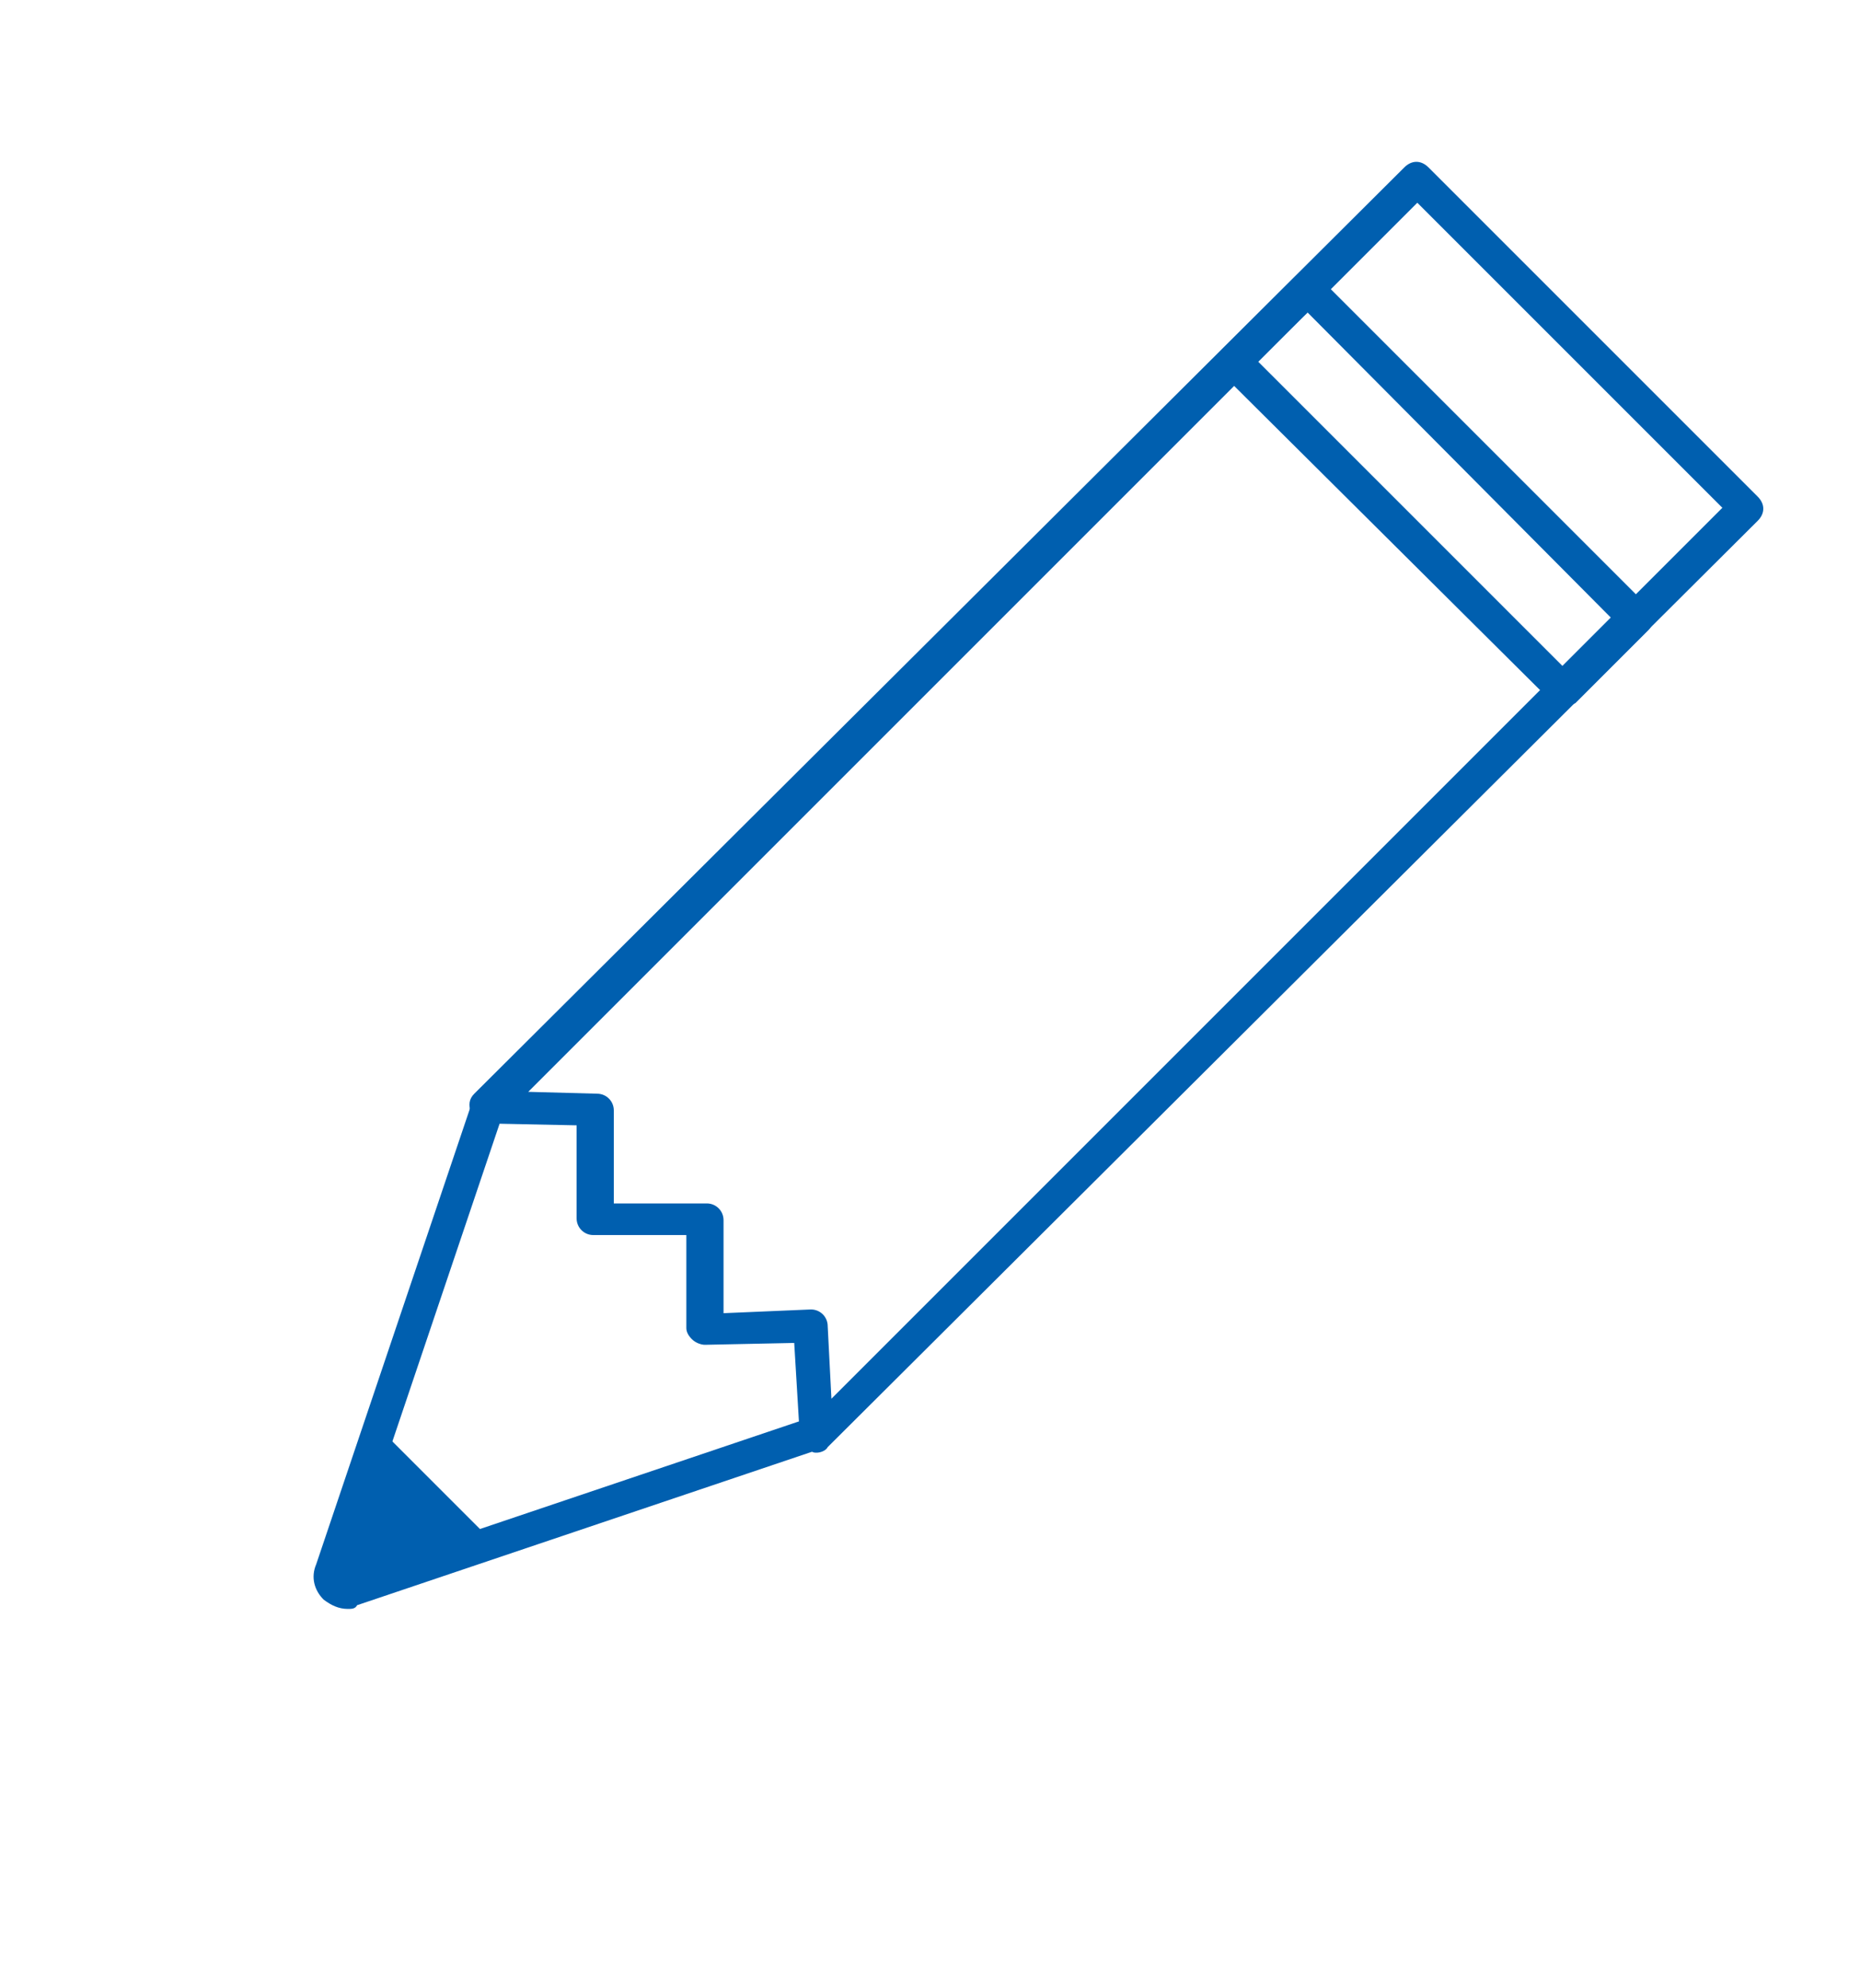 <?xml version="1.0" encoding="utf-8"?>
<!-- Generator: Adobe Illustrator 27.0.0, SVG Export Plug-In . SVG Version: 6.00 Build 0)  -->
<svg version="1.1" id="レイヤー_1" xmlns="http://www.w3.org/2000/svg" xmlns:xlink="http://www.w3.org/1999/xlink" x="0px"
	 y="0px" viewBox="0 0 100 106.9" style="enable-background:new 0 0 100 106.9;" xml:space="preserve">
<style type="text/css">
	.st0{clip-path:url(#SVGID_00000029045042629124112090000010768531341855649416_);}
	.st1{clip-path:url(#SVGID_00000076579276058789264630000001819550289770040708_);fill:#6167AD;}
	.st2{clip-path:url(#SVGID_00000076579276058789264630000001819550289770040708_);fill:#6268AE;}
	.st3{clip-path:url(#SVGID_00000076579276058789264630000001819550289770040708_);fill:#6269AF;}
	.st4{clip-path:url(#SVGID_00000076579276058789264630000001819550289770040708_);fill:#636AB0;}
	.st5{clip-path:url(#SVGID_00000076579276058789264630000001819550289770040708_);fill:#636BB1;}
	.st6{clip-path:url(#SVGID_00000076579276058789264630000001819550289770040708_);fill:#646CB2;}
	.st7{clip-path:url(#SVGID_00000076579276058789264630000001819550289770040708_);fill:#646DB3;}
	.st8{clip-path:url(#SVGID_00000076579276058789264630000001819550289770040708_);fill:#656EB4;}
	.st9{clip-path:url(#SVGID_00000076579276058789264630000001819550289770040708_);fill:#666FB4;}
	.st10{clip-path:url(#SVGID_00000076579276058789264630000001819550289770040708_);fill:#6670B5;}
	.st11{clip-path:url(#SVGID_00000076579276058789264630000001819550289770040708_);fill:#6771B6;}
	.st12{clip-path:url(#SVGID_00000076579276058789264630000001819550289770040708_);fill:#6772B7;}
	.st13{clip-path:url(#SVGID_00000076579276058789264630000001819550289770040708_);fill:#6873B8;}
	.st14{clip-path:url(#SVGID_00000076579276058789264630000001819550289770040708_);fill:#6974B9;}
	.st15{clip-path:url(#SVGID_00000076579276058789264630000001819550289770040708_);fill:#6975BA;}
	.st16{clip-path:url(#SVGID_00000076579276058789264630000001819550289770040708_);fill:#6A76BB;}
	.st17{clip-path:url(#SVGID_00000076579276058789264630000001819550289770040708_);fill:#6A77BC;}
	.st18{clip-path:url(#SVGID_00000076579276058789264630000001819550289770040708_);fill:#6B78BD;}
	.st19{clip-path:url(#SVGID_00000076579276058789264630000001819550289770040708_);fill:#6B79BE;}
	.st20{clip-path:url(#SVGID_00000076579276058789264630000001819550289770040708_);fill:#6C7ABF;}
	.st21{clip-path:url(#SVGID_00000076579276058789264630000001819550289770040708_);fill:#6D7BC0;}
	.st22{clip-path:url(#SVGID_00000076579276058789264630000001819550289770040708_);fill:#6D7CC1;}
	.st23{clip-path:url(#SVGID_00000076579276058789264630000001819550289770040708_);fill:#6E7DC2;}
	.st24{clip-path:url(#SVGID_00000076579276058789264630000001819550289770040708_);fill:#6E7EC3;}
	.st25{clip-path:url(#SVGID_00000076579276058789264630000001819550289770040708_);fill:#6F7FC3;}
	.st26{clip-path:url(#SVGID_00000076579276058789264630000001819550289770040708_);fill:#7080C4;}
	.st27{clip-path:url(#SVGID_00000076579276058789264630000001819550289770040708_);fill:#7081C5;}
	.st28{clip-path:url(#SVGID_00000076579276058789264630000001819550289770040708_);fill:#7182C6;}
	.st29{clip-path:url(#SVGID_00000076579276058789264630000001819550289770040708_);fill:#7183C7;}
	.st30{clip-path:url(#SVGID_00000076579276058789264630000001819550289770040708_);fill:#7284C8;}
	.st31{clip-path:url(#SVGID_00000076579276058789264630000001819550289770040708_);fill:#7285C9;}
	.st32{clip-path:url(#SVGID_00000076579276058789264630000001819550289770040708_);fill:#7386CA;}
	.st33{clip-path:url(#SVGID_00000076579276058789264630000001819550289770040708_);fill:#7487CB;}
	.st34{clip-path:url(#SVGID_00000076579276058789264630000001819550289770040708_);fill:#7488CC;}
	.st35{clip-path:url(#SVGID_00000076579276058789264630000001819550289770040708_);fill:#7589CD;}
	.st36{clip-path:url(#SVGID_00000076579276058789264630000001819550289770040708_);fill:#758ACE;}
	.st37{clip-path:url(#SVGID_00000076579276058789264630000001819550289770040708_);fill:#768BCF;}
	.st38{clip-path:url(#SVGID_00000076579276058789264630000001819550289770040708_);fill:#778CD0;}
	.st39{clip-path:url(#SVGID_00000076579276058789264630000001819550289770040708_);fill:#778DD1;}
	.st40{clip-path:url(#SVGID_00000076579276058789264630000001819550289770040708_);fill:#788ED2;}
	.st41{clip-path:url(#SVGID_00000076579276058789264630000001819550289770040708_);fill:#7890D2;}
	.st42{clip-path:url(#SVGID_00000076579276058789264630000001819550289770040708_);fill:#7991D3;}
	.st43{clip-path:url(#SVGID_00000076579276058789264630000001819550289770040708_);fill:#7992D4;}
	.st44{clip-path:url(#SVGID_00000076579276058789264630000001819550289770040708_);fill:#7A93D5;}
	.st45{clip-path:url(#SVGID_00000076579276058789264630000001819550289770040708_);fill:#7B94D6;}
	.st46{clip-path:url(#SVGID_00000076579276058789264630000001819550289770040708_);fill:#7B95D7;}
	.st47{clip-path:url(#SVGID_00000076579276058789264630000001819550289770040708_);fill:#7C96D8;}
	.st48{clip-path:url(#SVGID_00000076579276058789264630000001819550289770040708_);fill:#7C97D9;}
	.st49{clip-path:url(#SVGID_00000076579276058789264630000001819550289770040708_);fill:#7D98DA;}
	.st50{clip-path:url(#SVGID_00000076579276058789264630000001819550289770040708_);fill:#7E99DB;}
	.st51{clip-path:url(#SVGID_00000076579276058789264630000001819550289770040708_);fill:#7E9ADC;}
	.st52{clip-path:url(#SVGID_00000076579276058789264630000001819550289770040708_);fill:#7F9BDD;}
	.st53{clip-path:url(#SVGID_00000076579276058789264630000001819550289770040708_);fill:#7F9CDE;}
	.st54{clip-path:url(#SVGID_00000076579276058789264630000001819550289770040708_);fill:#809DDF;}
	.st55{clip-path:url(#SVGID_00000076579276058789264630000001819550289770040708_);fill:#809EE0;}
	.st56{clip-path:url(#SVGID_00000076579276058789264630000001819550289770040708_);fill:#819FE1;}
	.st57{clip-path:url(#SVGID_00000076579276058789264630000001819550289770040708_);fill:#82A0E1;}
	.st58{clip-path:url(#SVGID_00000076579276058789264630000001819550289770040708_);fill:#82A1E2;}
	.st59{clip-path:url(#SVGID_00000076579276058789264630000001819550289770040708_);fill:#83A2E3;}
	.st60{clip-path:url(#SVGID_00000076579276058789264630000001819550289770040708_);fill:#83A3E4;}
	.st61{clip-path:url(#SVGID_00000076579276058789264630000001819550289770040708_);fill:#84A4E5;}
	.st62{clip-path:url(#SVGID_00000076579276058789264630000001819550289770040708_);fill:#85A5E6;}
	.st63{clip-path:url(#SVGID_00000076579276058789264630000001819550289770040708_);fill:#85A6E7;}
	.st64{clip-path:url(#SVGID_00000076579276058789264630000001819550289770040708_);fill:#86A7E8;}
	.st65{clip-path:url(#SVGID_00000076579276058789264630000001819550289770040708_);fill:#86A8E9;}
	.st66{clip-path:url(#SVGID_00000076579276058789264630000001819550289770040708_);fill:#87A9EA;}
	.st67{clip-path:url(#SVGID_00000076579276058789264630000001819550289770040708_);fill:#87AAEB;}
	.st68{clip-path:url(#SVGID_00000076579276058789264630000001819550289770040708_);fill:#88ABEC;}
	.st69{clip-path:url(#SVGID_00000076579276058789264630000001819550289770040708_);fill:#89ACED;}
	.st70{clip-path:url(#SVGID_00000076579276058789264630000001819550289770040708_);fill:#89ADEE;}
	.st71{clip-path:url(#SVGID_00000076579276058789264630000001819550289770040708_);fill:#8AAEEF;}
	.st72{clip-path:url(#SVGID_00000076579276058789264630000001819550289770040708_);fill:#8AAFF0;}
	.st73{clip-path:url(#SVGID_00000076579276058789264630000001819550289770040708_);fill:#8BB0F0;}
	.st74{clip-path:url(#SVGID_00000076579276058789264630000001819550289770040708_);fill:#8CB1F1;}
	.st75{clip-path:url(#SVGID_00000076579276058789264630000001819550289770040708_);fill:#8CB2F2;}
	.st76{clip-path:url(#SVGID_00000076579276058789264630000001819550289770040708_);fill:#8DB3F3;}
	.st77{clip-path:url(#SVGID_00000076579276058789264630000001819550289770040708_);fill:#8DB4F4;}
	.st78{clip-path:url(#SVGID_00000076579276058789264630000001819550289770040708_);fill:#8EB5F5;}
	.st79{clip-path:url(#SVGID_00000076579276058789264630000001819550289770040708_);fill:#8EB6F6;}
	.st80{clip-path:url(#SVGID_00000076579276058789264630000001819550289770040708_);fill:#8FB7F7;}
	.st81{fill:#7FA1E5;}
	.st82{fill:#B3B3B3;}
	.st83{fill:#6167AD;}
	.st84{fill:#93ACE5;}
	.st85{fill:#575B9B;}
	.st86{fill:#515592;}
	.st87{fill:#F8CBBC;}
	.st88{fill:#E1E2E2;}
	.st89{fill:#76B8E5;}
	.st90{fill:#4AA0D9;}
	.st91{opacity:0.32;clip-path:url(#SVGID_00000095309659654926904090000010251977509556925095_);}
	.st92{fill:#DBDCDC;}
	.st93{fill:#F7F7F7;}
	.st94{fill:none;}
	.st95{opacity:0.3;}
	.st96{fill:#8890AA;}
	.st97{fill:#999999;}
	.st98{fill:#E6E6E6;}
	.st99{fill:#F2F2F2;}
	.st100{fill:#E2E6F4;}
	.st101{fill:#CAD2EA;}
	.st102{clip-path:url(#SVGID_00000116201027851984929670000002851480530725613960_);}
	.st103{fill:#F5C8B9;}
	.st104{fill:#3B4472;}
	.st105{fill:#6F6F6F;}
	.st106{fill:#DDDDDD;}
	.st107{fill:#EBF0F7;}
	.st108{fill:#90A9E2;}
	.st109{fill:#545252;}
	.st110{fill:#FFFFFF;}
	.st111{clip-path:url(#SVGID_00000163770549323764317920000018091418474791250877_);}
	.st112{fill:#E2E2E2;}
	.st113{fill:#BCC1CE;}
	.st114{fill:#858FDD;}
	.st115{fill:#51558F;}
	.st116{fill:#7BB2B1;}
	.st117{fill:#529393;}
	.st118{clip-path:url(#SVGID_00000173120276995737718930000010485960920747755144_);}
	.st119{clip-path:url(#SVGID_00000066510211253326703630000012288469059585042570_);}
	.st120{fill:#A8AEBA;}
	.st121{clip-path:url(#SVGID_00000044881719801978420510000005413870364287890107_);}
	.st122{fill:#BFC0C0;}
	.st123{fill:#DADBDB;}
	.st124{fill:#6167AC;}
	.st125{fill:#CFD0D0;}
	.st126{fill:#D1D1D2;}
	.st127{opacity:0.87;}
	.st128{fill:#8194BB;}
	.st129{clip-path:url(#SVGID_00000181780616623109946460000009342055698029080507_);}
	.st130{fill:#E3E3E3;}
	.st131{fill:#6A71AD;}
	.st132{fill:#B0B0B0;}
	.st133{opacity:0.2;clip-path:url(#SVGID_00000079478980283049103030000008990435642224840860_);}
	.st134{fill:#7790BE;}
	.st135{fill:#EDEDEE;}
	.st136{fill:#333333;}
	.st137{fill:#9D9D9E;}
	.st138{fill:#484545;}
	.st139{fill:#3D3D3D;}
	.st140{fill:#C9C9C9;}
	.st141{opacity:0.4;clip-path:url(#SVGID_00000039819815847628681220000011400531392521205662_);}
	.st142{fill:#4D4D4D;}
	.st143{clip-path:url(#SVGID_00000162326383586185493590000015530247001419227793_);}
	.st144{fill:#564740;}
	.st145{fill:#F6F6F6;}
	.st146{fill:#C5A08E;}
	.st147{fill:#3E3A39;}
	.st148{fill:#5394CF;}
	.st149{opacity:0.35;clip-path:url(#SVGID_00000097487237294066954050000013764747175874166172_);}
	.st150{fill:#B7C3DD;}
	.st151{fill:#EEEEEF;}
	.st152{fill:#666666;}
	.st153{fill:url(#SVGID_00000037691770748215940610000004759817673917132733_);}
	.st154{fill:#DFEEFA;}
	.st155{fill:#00A0FF;}
	.st156{fill:#CBE9FA;}
	.st157{clip-path:url(#SVGID_00000016793462473833662680000004521975107664014771_);}
	.st158{fill:#F6C9BA;}
	.st159{fill:#E29D8D;}
	.st160{fill:#62544A;}
	.st161{fill:#424777;}
	.st162{fill:#736357;}
	.st163{fill:#515590;}
	.st164{fill:#6167AB;}
	.st165{fill:#E4E4E4;}
	.st166{fill:#DD5F65;}
	.st167{fill:#DD7F88;}
	.st168{clip-path:url(#SVGID_00000010282315996473326810000000463119543742698168_);}
	.st169{fill:#F3B2A1;}
	.st170{fill:#67565F;}
	.st171{fill:#F0F0F0;}
	.st172{fill:#444872;}
	.st173{clip-path:url(#SVGID_00000118365356206432104770000003992952277294140333_);}
	.st174{fill:#5E6382;}
	.st175{fill:#454761;}
	.st176{fill:#555875;}
	.st177{fill:#5B6372;}
	.st178{opacity:0.22;clip-path:url(#SVGID_00000089555066008073202260000004365319362266635951_);}
	.st179{fill:#BEA090;}
	.st180{fill:#6D7687;}
	.st181{opacity:0.22;clip-path:url(#SVGID_00000077313758647709114680000003695163318266831532_);}
	.st182{fill:#5F93C5;}
	.st183{fill:#4678AF;}
	.st184{opacity:0.32;clip-path:url(#SVGID_00000062170975069504696610000008389490515153367938_);}
	.st185{fill:#778194;}
	.st186{fill:#ADADAD;}
	.st187{fill:#FF7B80;}
	.st188{fill:#005FAF;}
	.st189{fill:none;stroke:#005FAF;stroke-width:1.807;stroke-linecap:round;stroke-miterlimit:10;}
</style>
<g>
	<g>
		<path class="st188" d="M43.9,78.1c-0.1,0-0.2,0-0.3-0.1c-0.3-0.1-0.6-0.4-0.6-0.8l-0.3-5l-4.8,0.1c-0.2,0-0.5-0.1-0.7-0.3
			c-0.2-0.2-0.3-0.4-0.3-0.6v-5h-5c-0.5,0-0.9-0.4-0.9-0.9v-5l-4.9-0.1c-0.4,0-0.7-0.2-0.8-0.6s-0.1-0.7,0.2-1L75.5,9
			c0.4-0.4,0.9-0.4,1.3,0l17.7,17.7c0.4,0.4,0.4,0.9,0,1.3L44.5,77.8C44.4,78,44.1,78.1,43.9,78.1z M43.6,70.4
			c0.5,0,0.9,0.4,0.9,0.9l0.2,3.9l47.9-47.9L76.2,10.9L28.4,58.7l3.7,0.1c0.5,0,0.9,0.4,0.9,0.9v5h5c0.5,0,0.9,0.4,0.9,0.9v5
			L43.6,70.4C43.5,70.4,43.6,70.4,43.6,70.4z"/>
	</g>
	<g>
		<path class="st188" d="M18.7,86.5c-0.5,0-0.9-0.2-1.3-0.5c-0.5-0.5-0.7-1.2-0.4-1.9l8.4-24.9c0.2-0.5,0.7-0.7,1.1-0.6
			c0.5,0.2,0.7,0.7,0.6,1.1l-8.4,24.9l24.9-8.4c0.5-0.2,1,0.1,1.1,0.6c0.2,0.5-0.1,1-0.6,1.1l-24.9,8.4
			C19.1,86.5,18.9,86.5,18.7,86.5z"/>
	</g>
	<g>
		<path class="st188" d="M17.8,84.6c-0.3,0.7,0.4,1.4,1.1,1.1l6.8-3l-4.9-4.9L17.8,84.6z"/>
		<path class="st188" d="M18.5,86.3c-0.3,0-0.7-0.1-0.9-0.4c-0.4-0.4-0.5-1-0.3-1.5l3.3-7.4l5.9,5.9l-7.4,3.3
			C18.9,86.2,18.7,86.3,18.5,86.3z M20.9,78.7l-2.7,6.1c-0.1,0.2,0,0.3,0.1,0.4c0,0,0.2,0.2,0.4,0.1l6.1-2.7L20.9,78.7z"/>
	</g>
	<g>
		<path class="st188" d="M84,38c-0.2,0-0.5-0.1-0.6-0.3L65.7,20.1c-0.4-0.4-0.4-0.9,0-1.3l3.9-3.9c0.4-0.4,0.9-0.4,1.3,0l17.7,17.7
			c0.4,0.4,0.4,0.9,0,1.3l-3.9,3.9C84.5,37.9,84.3,38,84,38z M67.6,19.4L84,35.8l2.6-2.6L70.3,16.8L67.6,19.4z"/>
	</g>
</g>
</svg>
